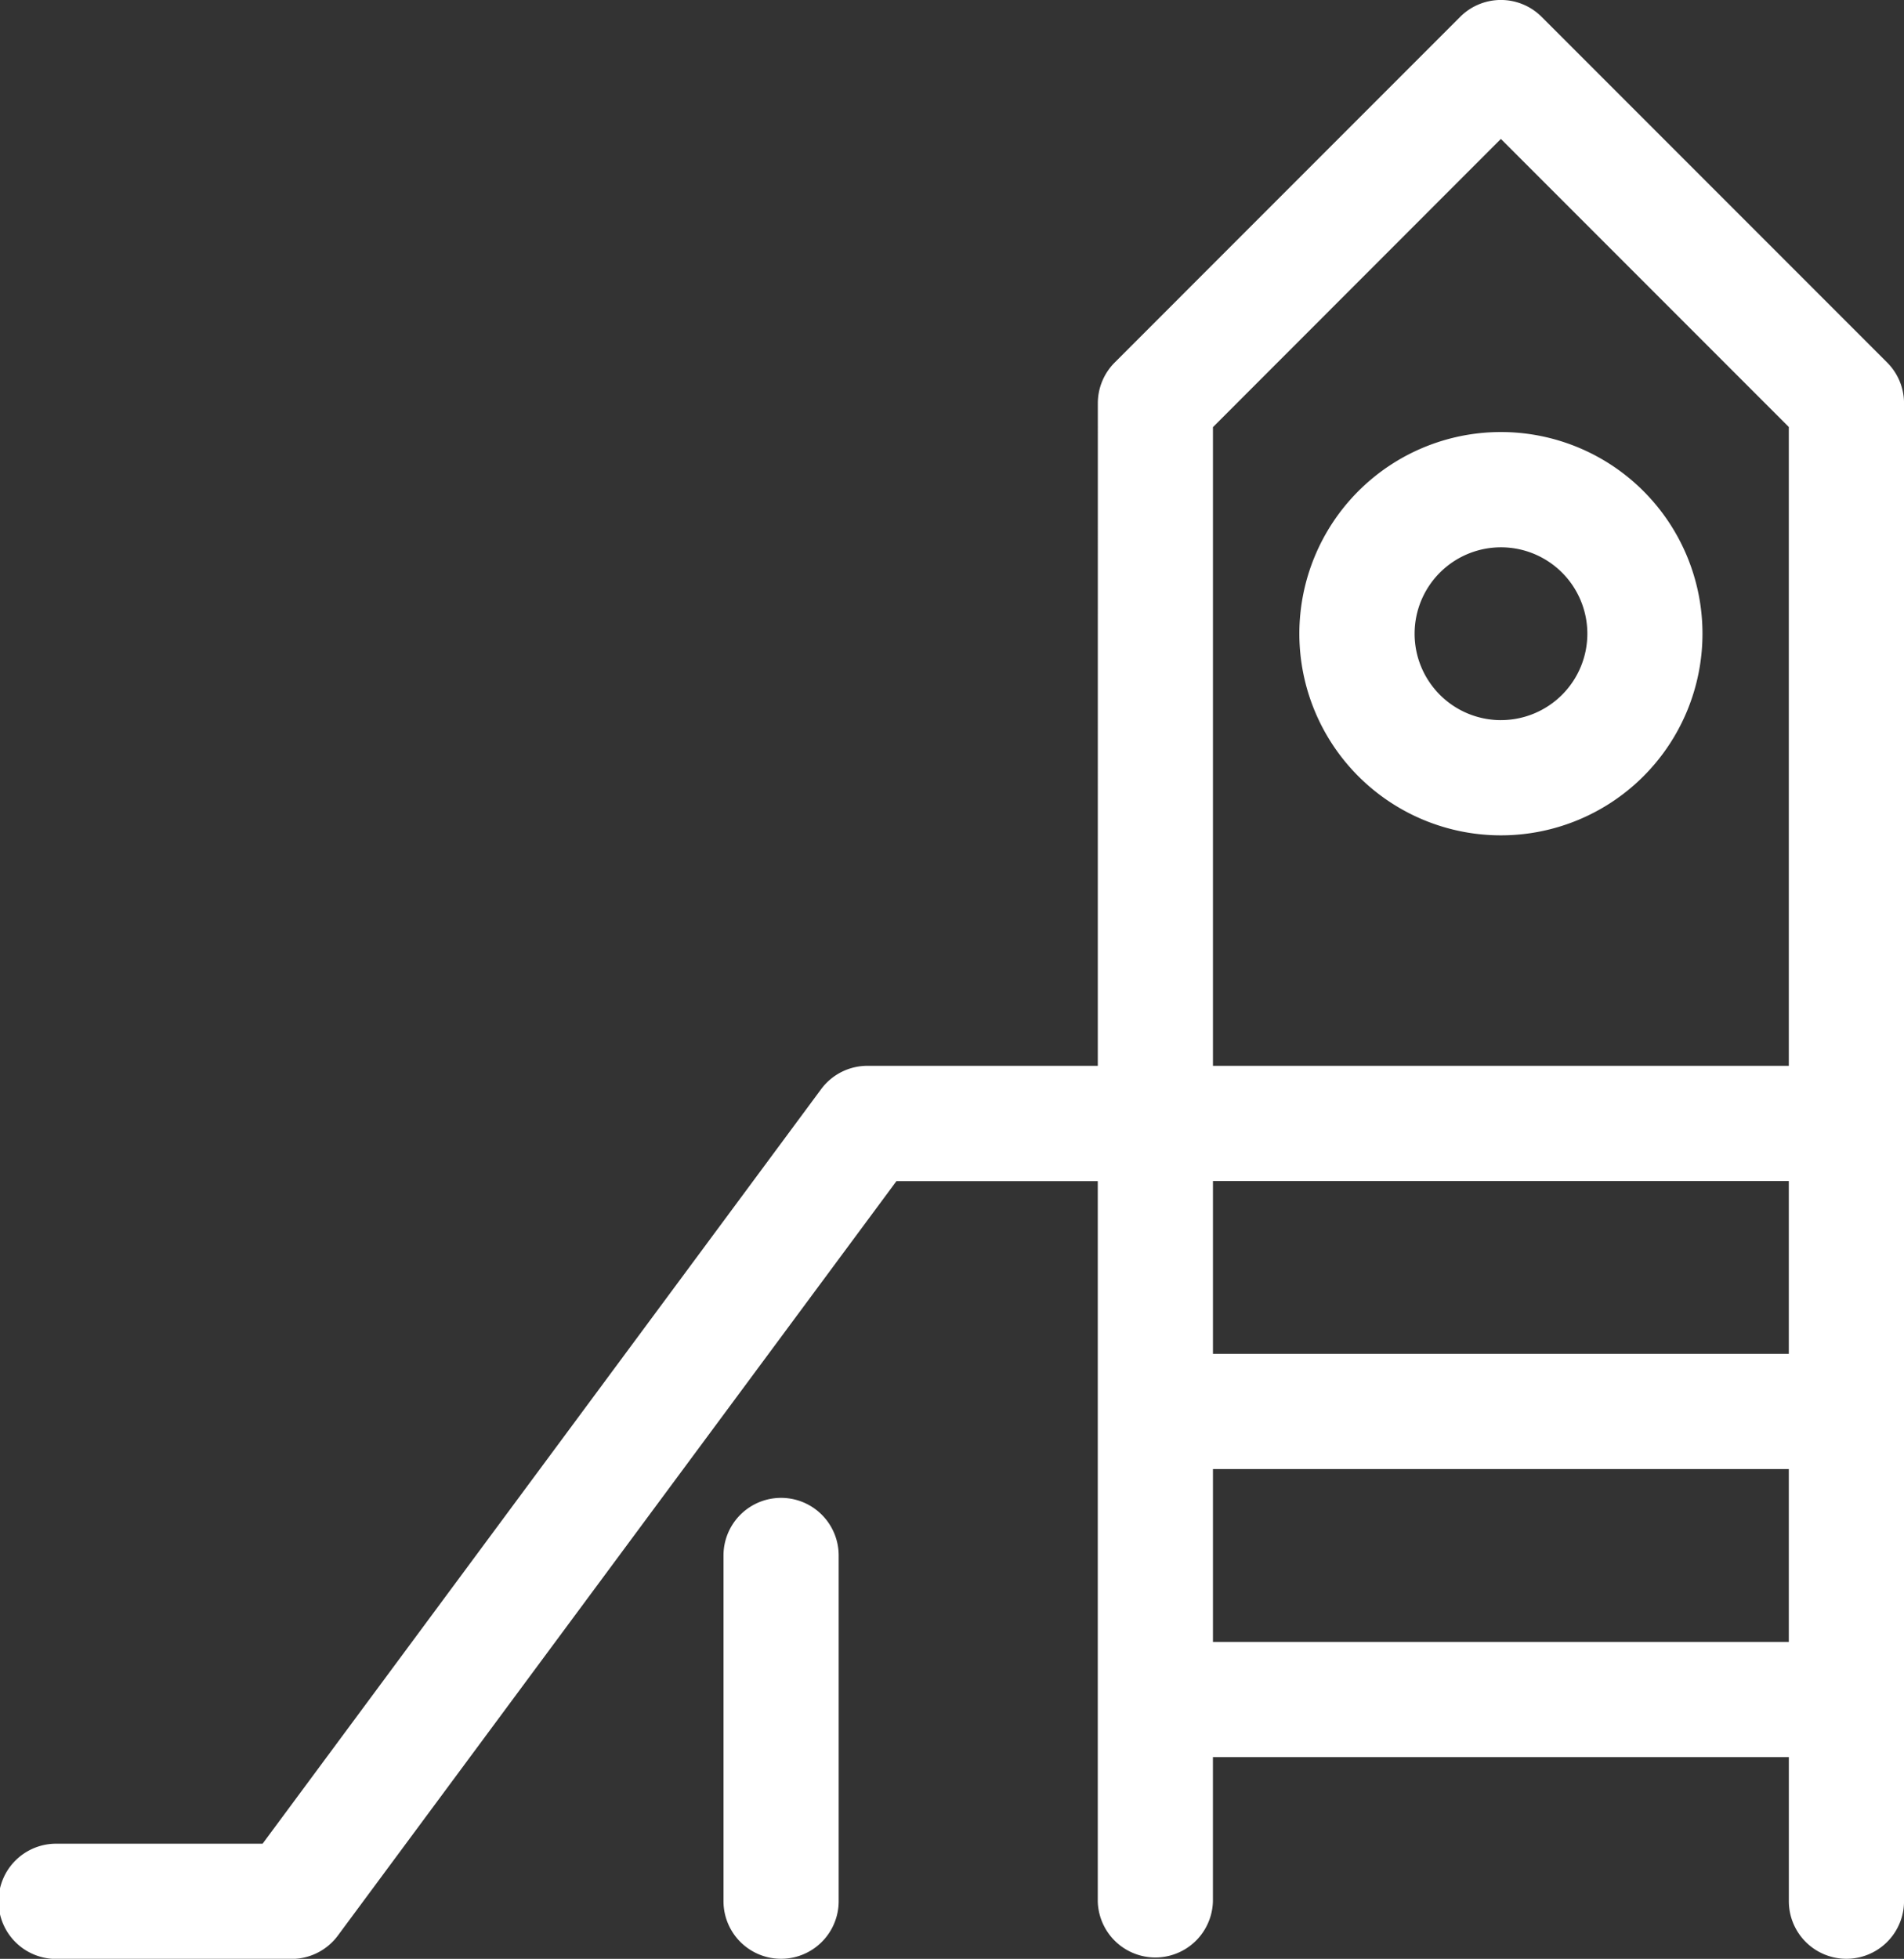 <svg xmlns="http://www.w3.org/2000/svg" xmlns:xlink="http://www.w3.org/1999/xlink" width="60.334" height="62.042" viewBox="0 0 60.334 62.042"><rect x="0" y="0" width="60.334" height="62.042" fill="#333333" stroke="none"/><defs><clipPath id="a"><rect width="60.334" height="62.041" fill="none"/></clipPath></defs><g clip-path="url(#a)"><path d="M34.787,33.758h-7.3a1.824,1.824,0,0,0-1.466.738l-17.7,23.9h-6.5a1.825,1.825,0,1,0,0,3.649H9.24a1.824,1.824,0,0,0,1.466-.739l17.7-23.895h6.38V60.217a1.825,1.825,0,0,0,3.649,0V55.654H56.685v4.562a1.825,1.825,0,0,0,3.65,0V12.773a1.824,1.824,0,0,0-.534-1.29L48.851.534a1.824,1.824,0,0,0-2.581,0L35.322,11.483a1.826,1.826,0,0,0-.534,1.29Zm3.649,0V13.529L47.56,4.4l9.124,9.124V33.758Zm18.248,9.123H38.436V37.407H56.684Zm0,9.123H38.436V46.53H56.684ZM47.561,26.458a6.387,6.387,0,1,0-6.387-6.387,6.387,6.387,0,0,0,6.387,6.387m0-3.649A2.737,2.737,0,1,1,50.3,20.071a2.737,2.737,0,0,1-2.737,2.737M22.926,60.216a1.825,1.825,0,0,0,3.65,0V49.267a1.825,1.825,0,1,0-3.65,0Z" transform="translate(0 0)" fill="#fff"/></g></svg>